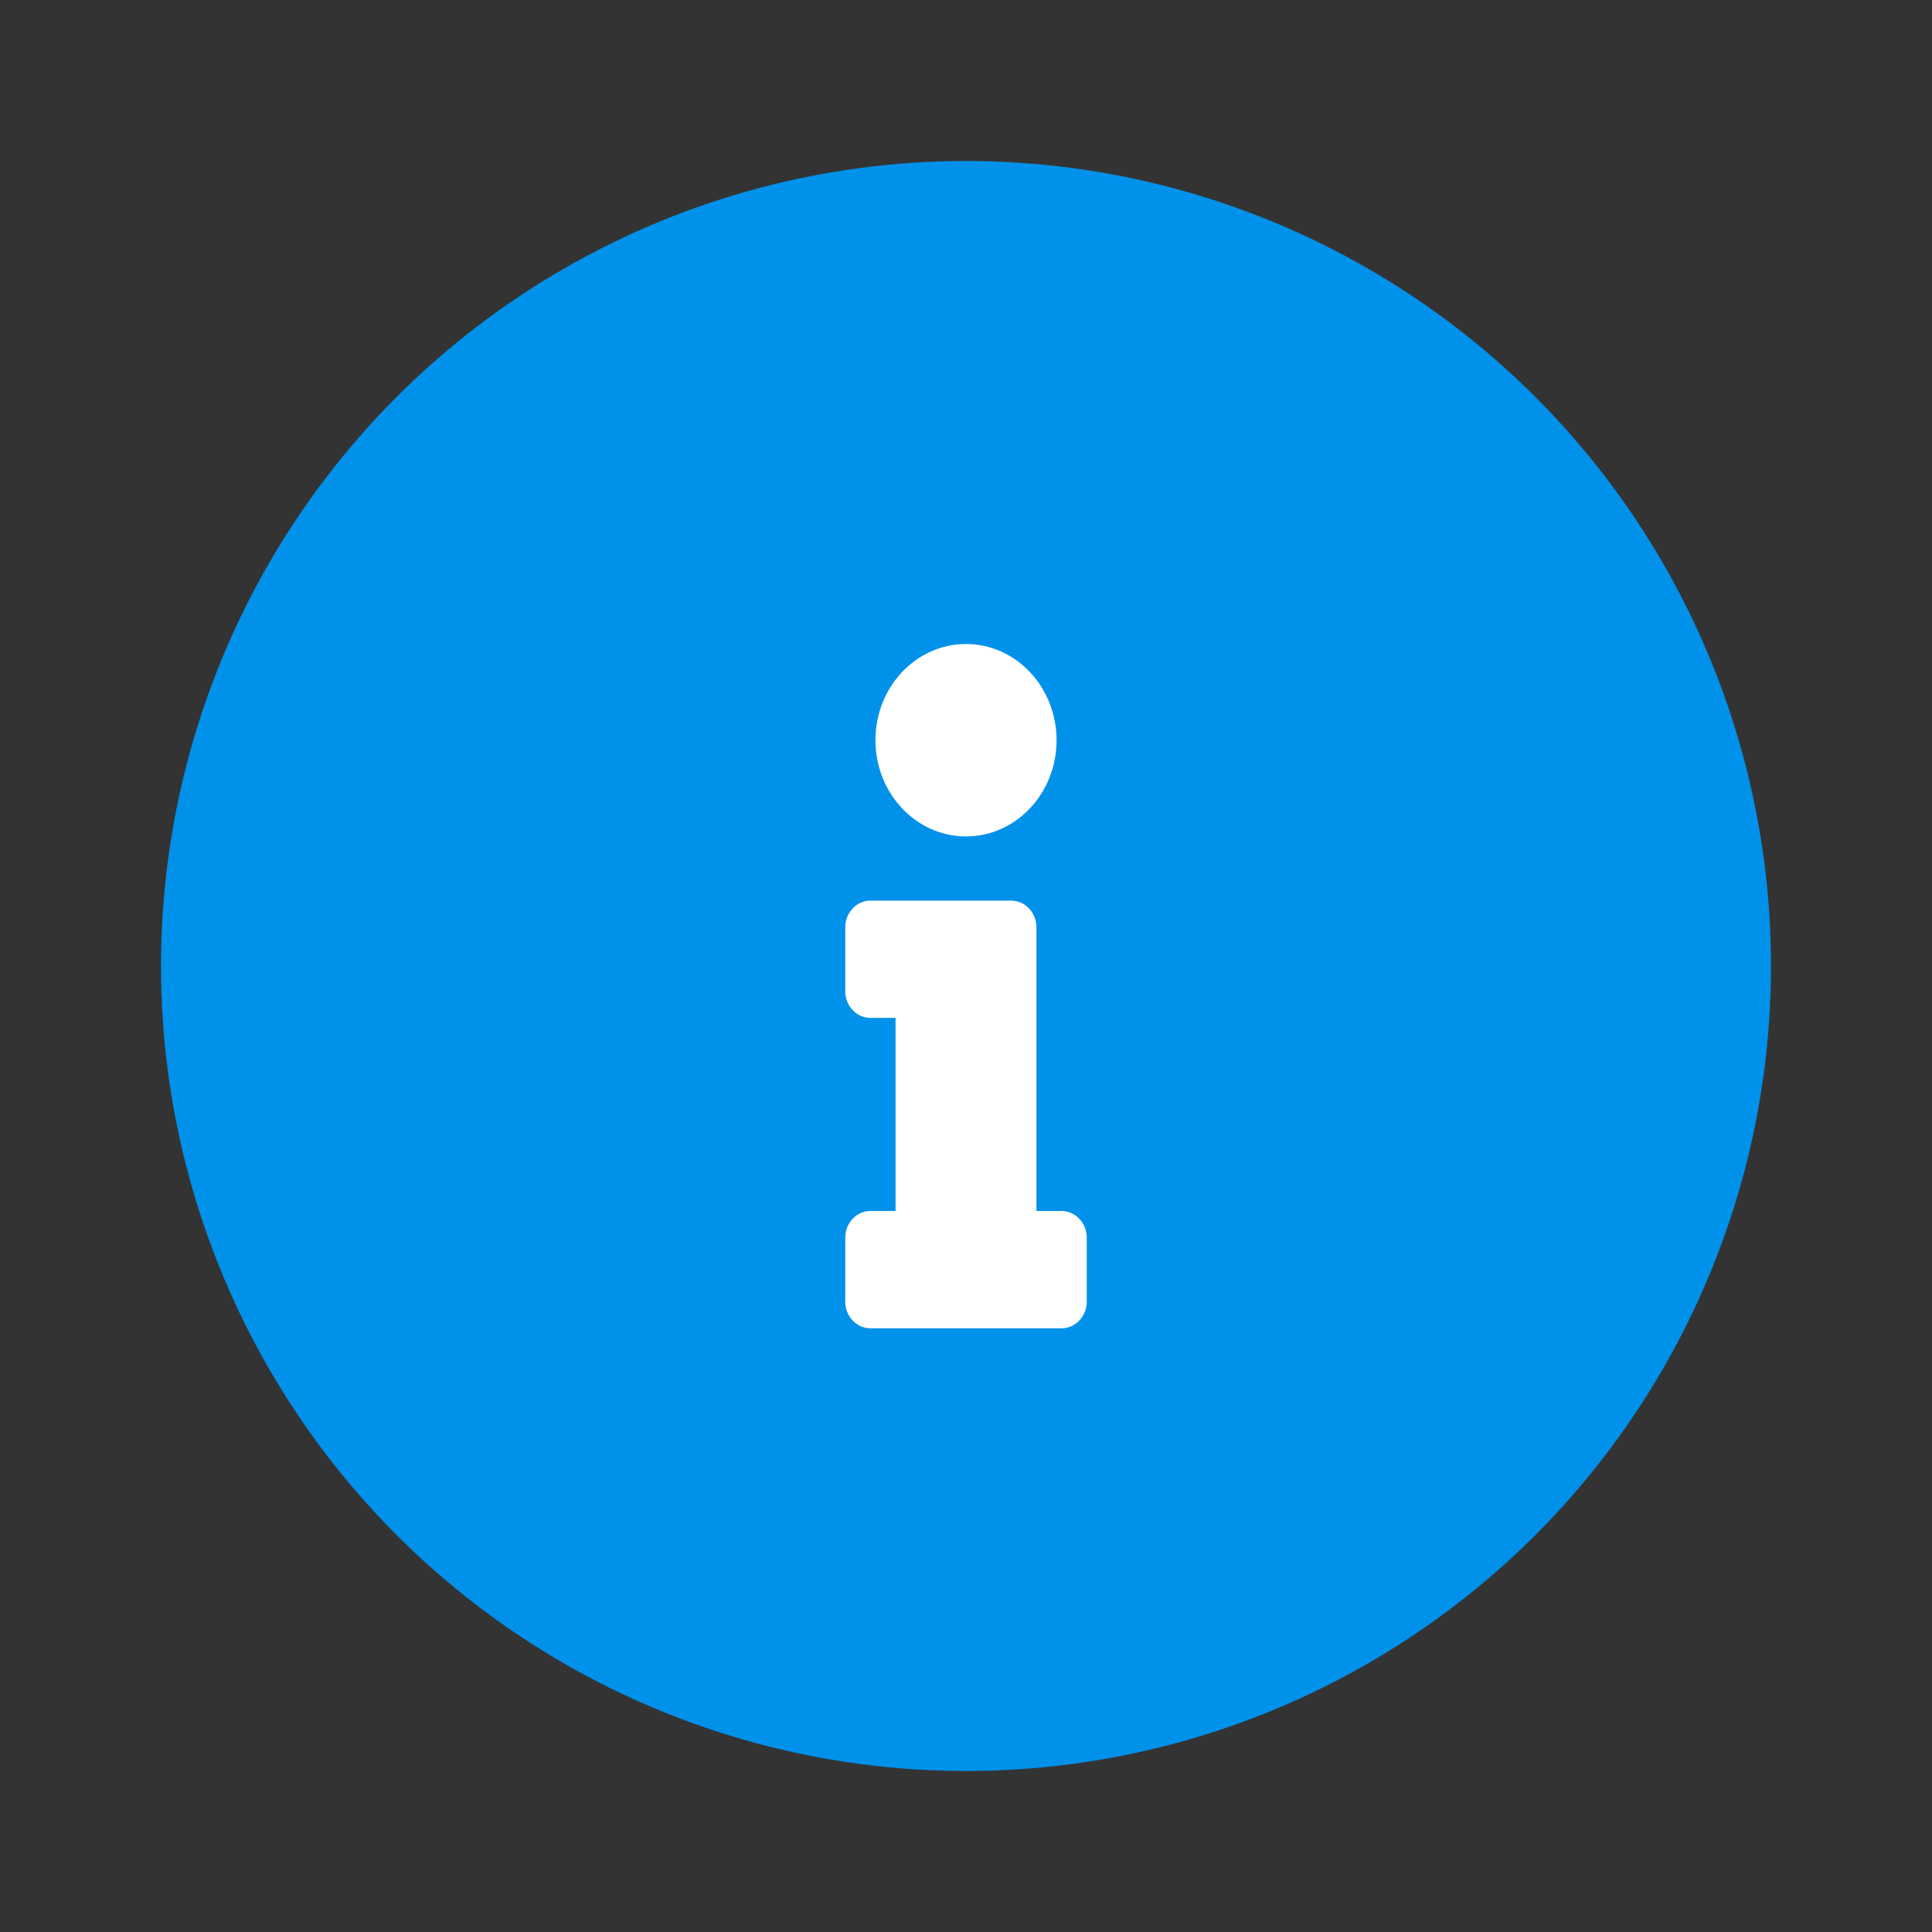 <svg xmlns="http://www.w3.org/2000/svg" width="48" height="48" viewBox="0 0 48 48">
    <rect x="0" y="0" width="48" height="48" fill="#333333" stroke="none"/>
    <g fill="none" fill-rule="evenodd" transform="translate(4 4)">
        <circle cx="20" cy="20" r="20" fill="#0091EA"/>
        <path fill="#FFF" fill-rule="nonzero" d="M17.625 26.086h.625v-4.797h-.625c-.345 0-.625-.297-.625-.664V19.04c0-.367.28-.664.625-.664h3.5c.345 0 .625.297.625.664v7.047h.625c.345 0 .625.297.625.664v1.586c0 .367-.28.664-.625.664h-4.75c-.345 0-.625-.297-.625-.664V26.75c0-.367.28-.664.625-.664zM20 12c-1.243 0-2.25 1.07-2.25 2.39s1.007 2.391 2.25 2.391 2.25-1.07 2.25-2.39S21.243 12 20 12z"/>
    </g>
</svg>
